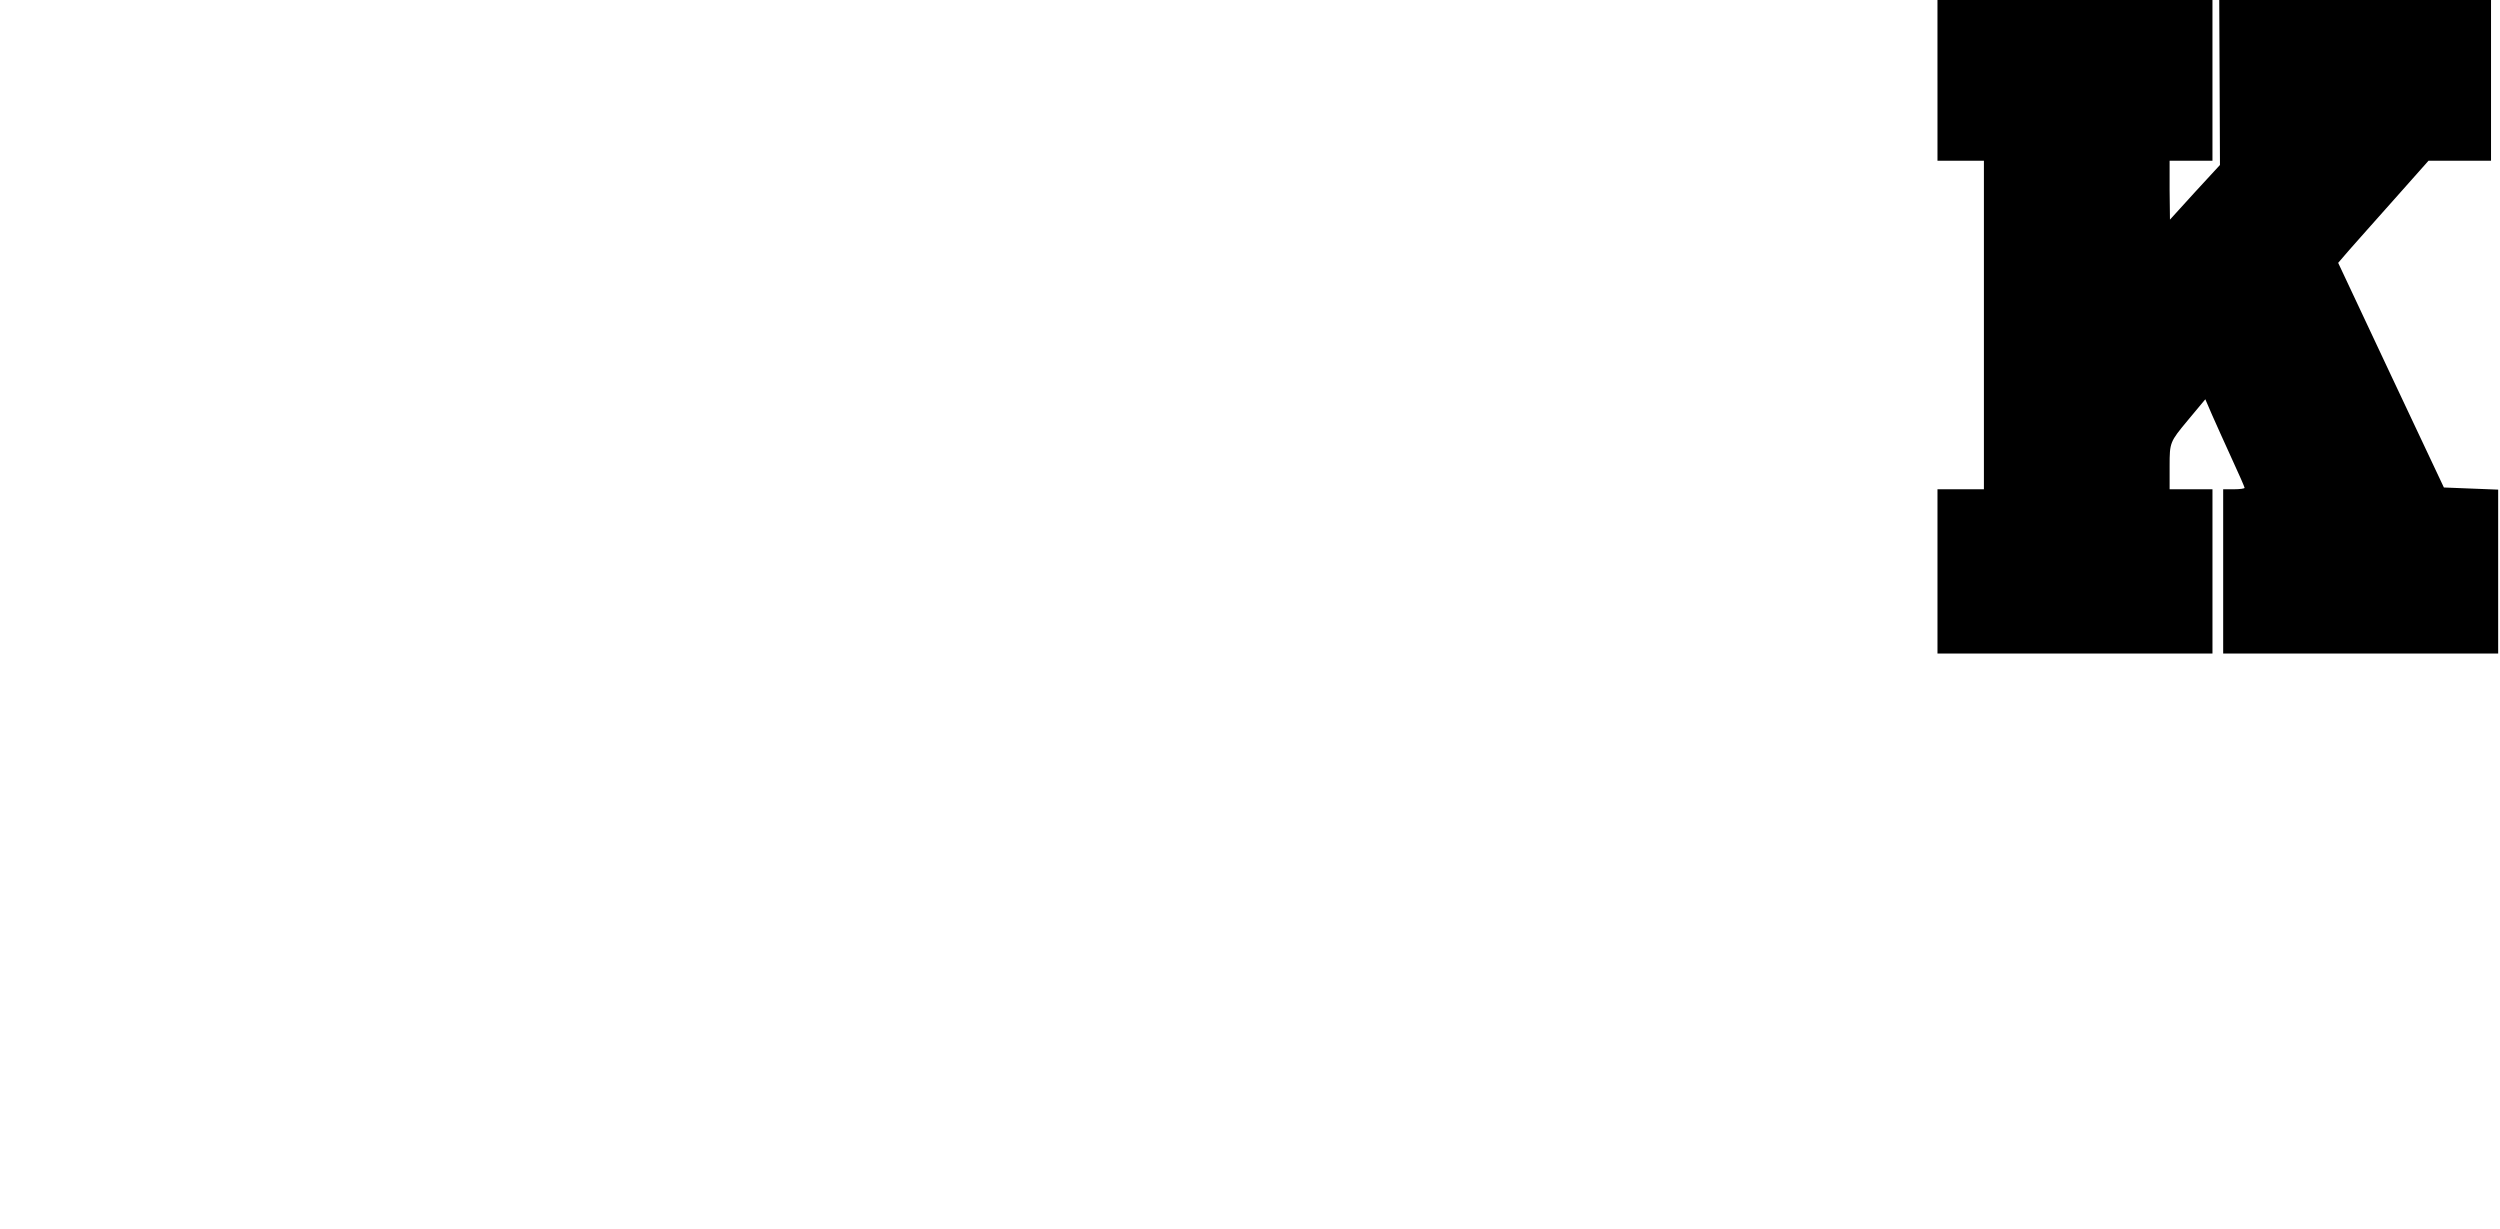 <?xml version="1.0" encoding="UTF-8" standalone="yes"?>
<svg version="1.0" xmlns="http://www.w3.org/2000/svg" width="7.279in" height="3.577in" viewBox="0 0 699 344" preserveAspectRatio="xMidYMid meet">
  <g transform="translate(0,344) scale(0.1,-0.1)" fill="#000000" stroke="none">
    <path d="M5420 3215 l0 -225 65 0 65 0 0 -460 0 -460 -65 0 -65 0 0 -230 0
-230 385 0 385 0 0 230 0 230 -60 0 -60 0 0 66 c0 65 1 67 50 126 l50 60 19
-44 c10 -23 35 -78 55 -122 20 -43 36 -80 36 -82 0 -2 -13 -4 -30 -4 l-30 0 0
-230 0 -230 385 0 385 0 0 230 0 229 -76 3 -76 3 -148 314 -148 315 31 36 c18
20 75 85 127 143 l95 107 88 0 87 0 0 225 0 225 -380 0 -381 0 1 -231 1 -231
-70 -76 -70 -77 -1 83 0 82 60 0 60 0 0 225 0 225 -385 0 -385 0 0 -225z"/>
  </g>
</svg>